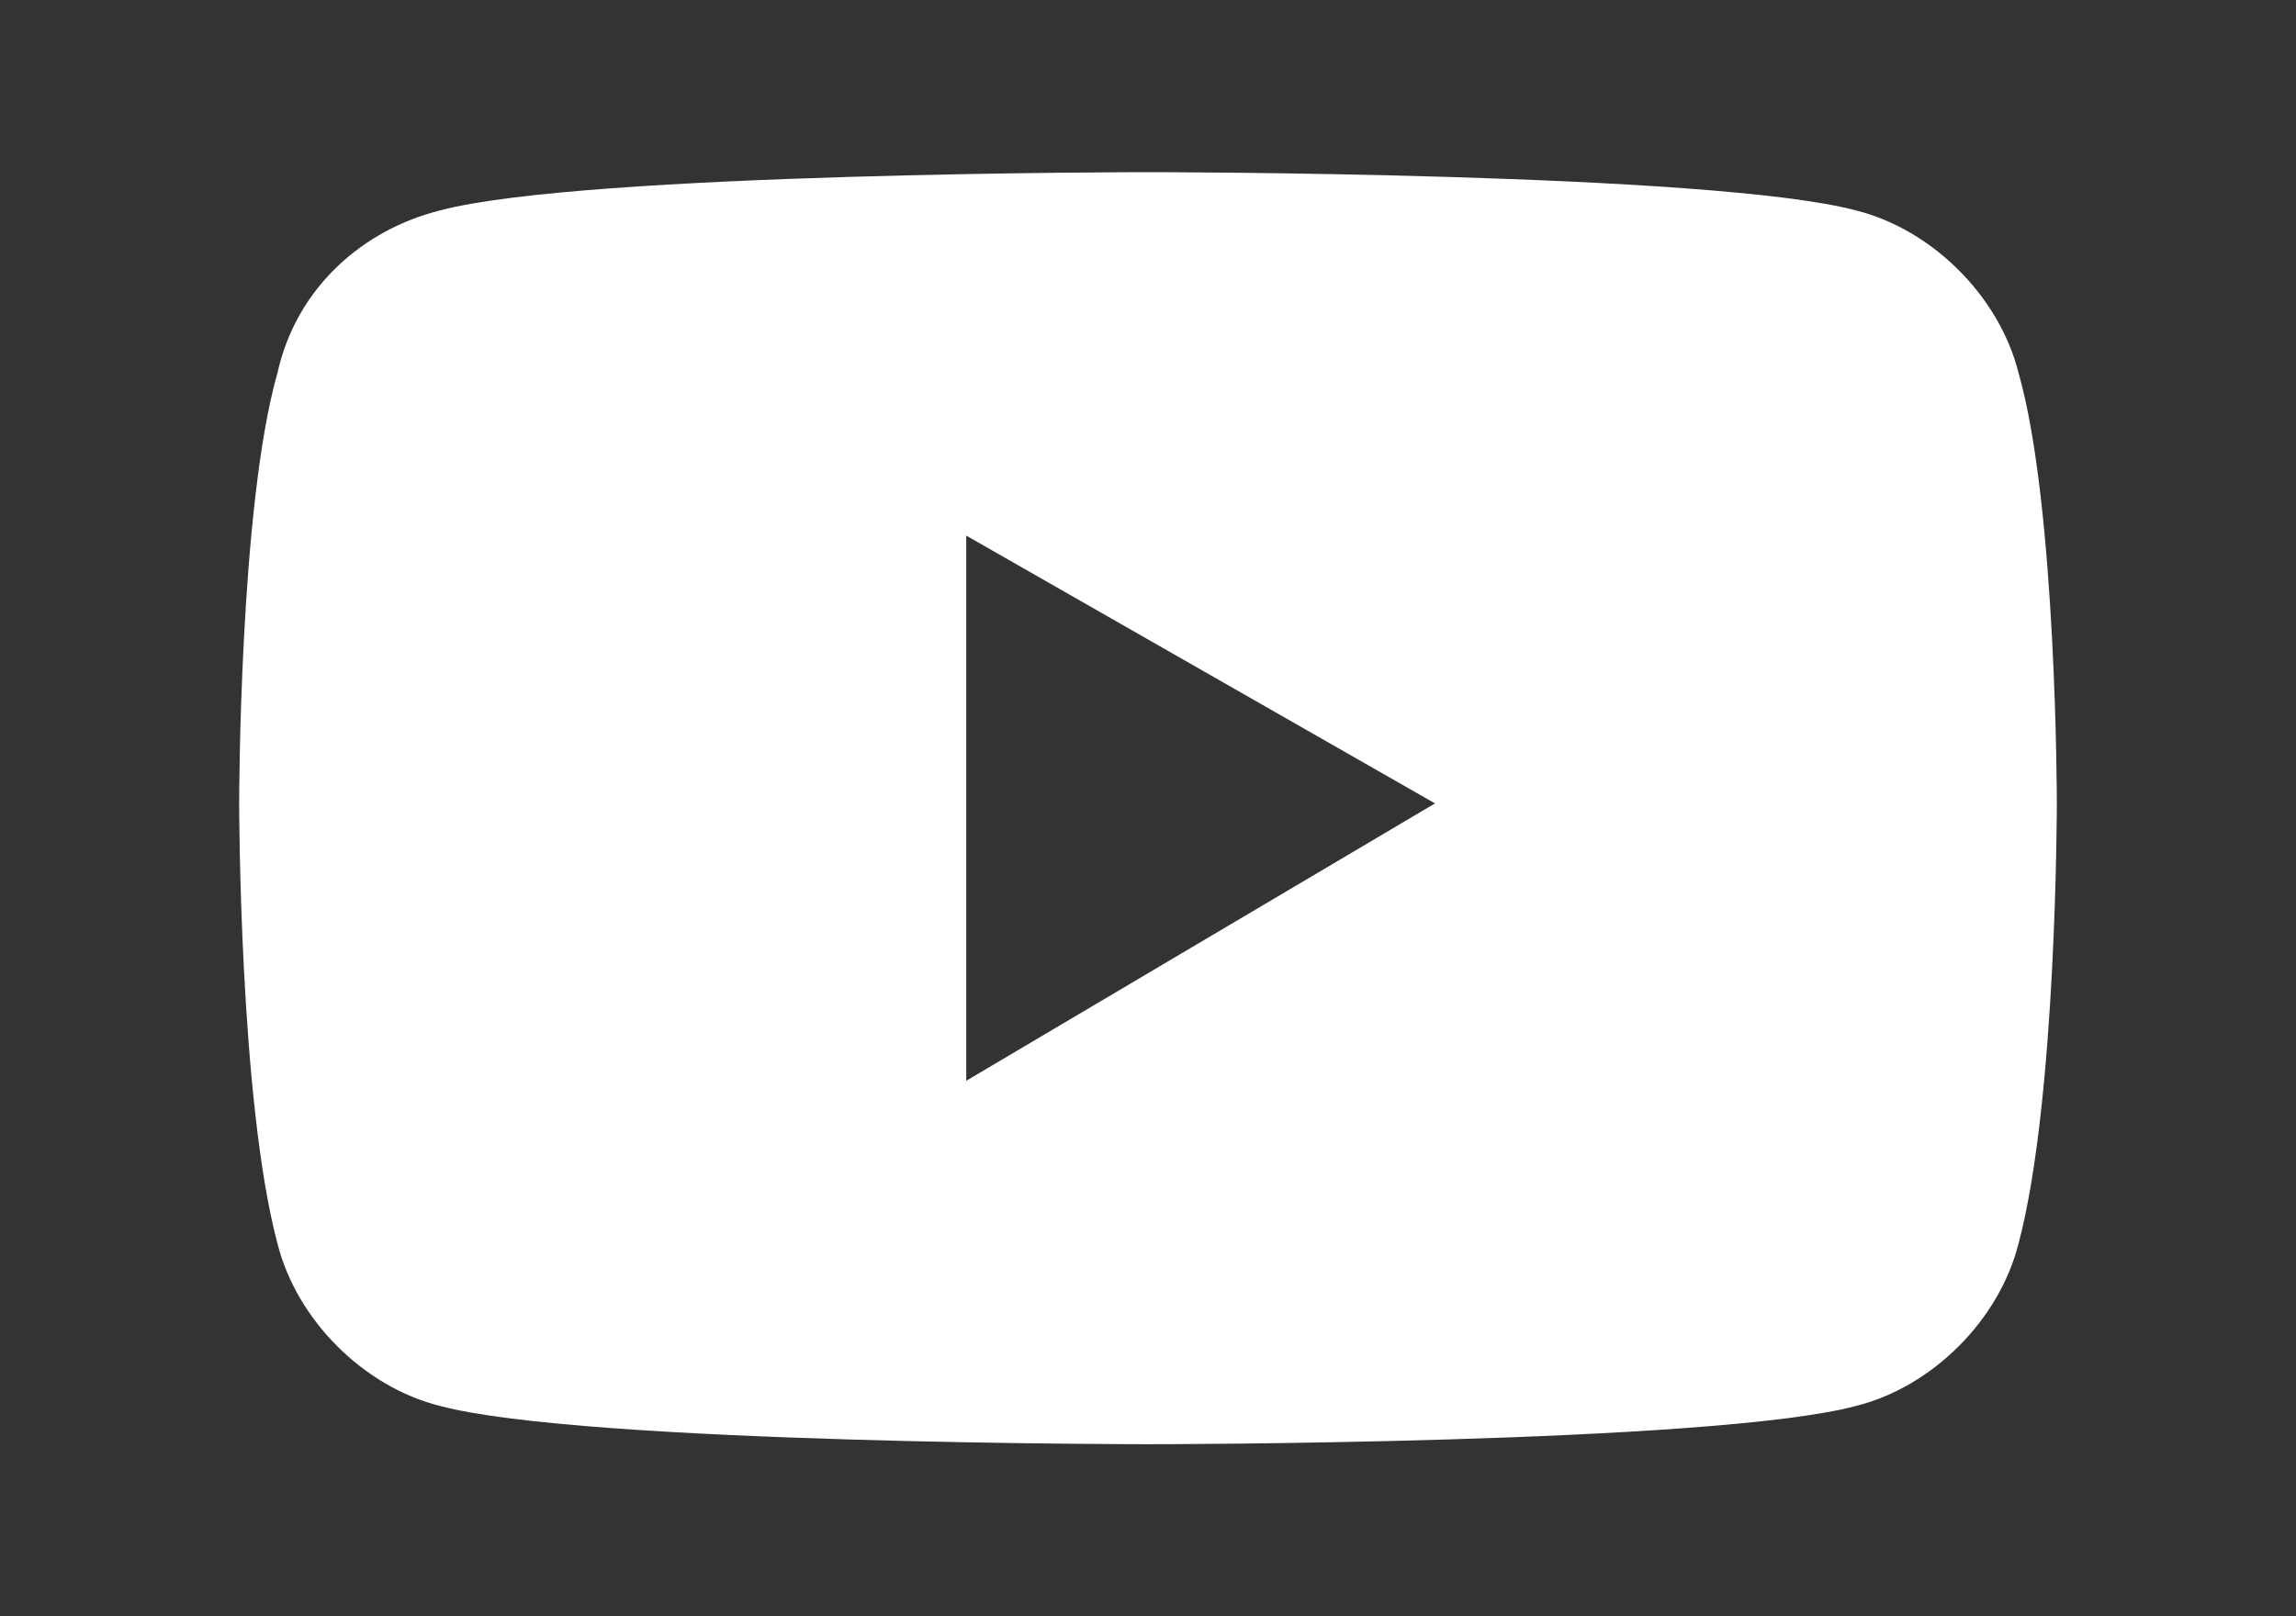<?xml version="1.0" encoding="utf-8"?>
<!-- Generator: Adobe Illustrator 27.9.4, SVG Export Plug-In . SVG Version: 9.03 Build 54784)  -->
<svg version="1.1" id="Calque_1" xmlns="http://www.w3.org/2000/svg" xmlns:xlink="http://www.w3.org/1999/xlink" x="0px" y="0px"
	 viewBox="0 0 24 16.9" style="enable-background:new 0 0 24 16.9;" xml:space="preserve">
<rect x="0" y="0" width="24" height="16.9" fill="#333333" stroke="none"/>
<style type="text/css">
	.st0{fill:#FFFFFF;}
</style>
<path class="st0" d="M21.1,3.9c-0.2-0.8-0.9-1.5-1.7-1.7C17.9,1.8,12,1.8,12,1.8s-5.9,0-7.4,0.4C3.8,2.4,3.1,3,2.9,3.9
	C2.5,5.3,2.5,8.4,2.5,8.4s0,3.1,0.4,4.6c0.2,0.8,0.9,1.5,1.7,1.7c1.5,0.4,7.4,0.4,7.4,0.4s5.9,0,7.4-0.4c0.8-0.2,1.5-0.9,1.7-1.7
	c0.4-1.5,0.4-4.6,0.4-4.6S21.5,5.3,21.1,3.9z M10.1,11.3V5.6L15,8.4C15,8.4,10.1,11.3,10.1,11.3z"/>
</svg>
